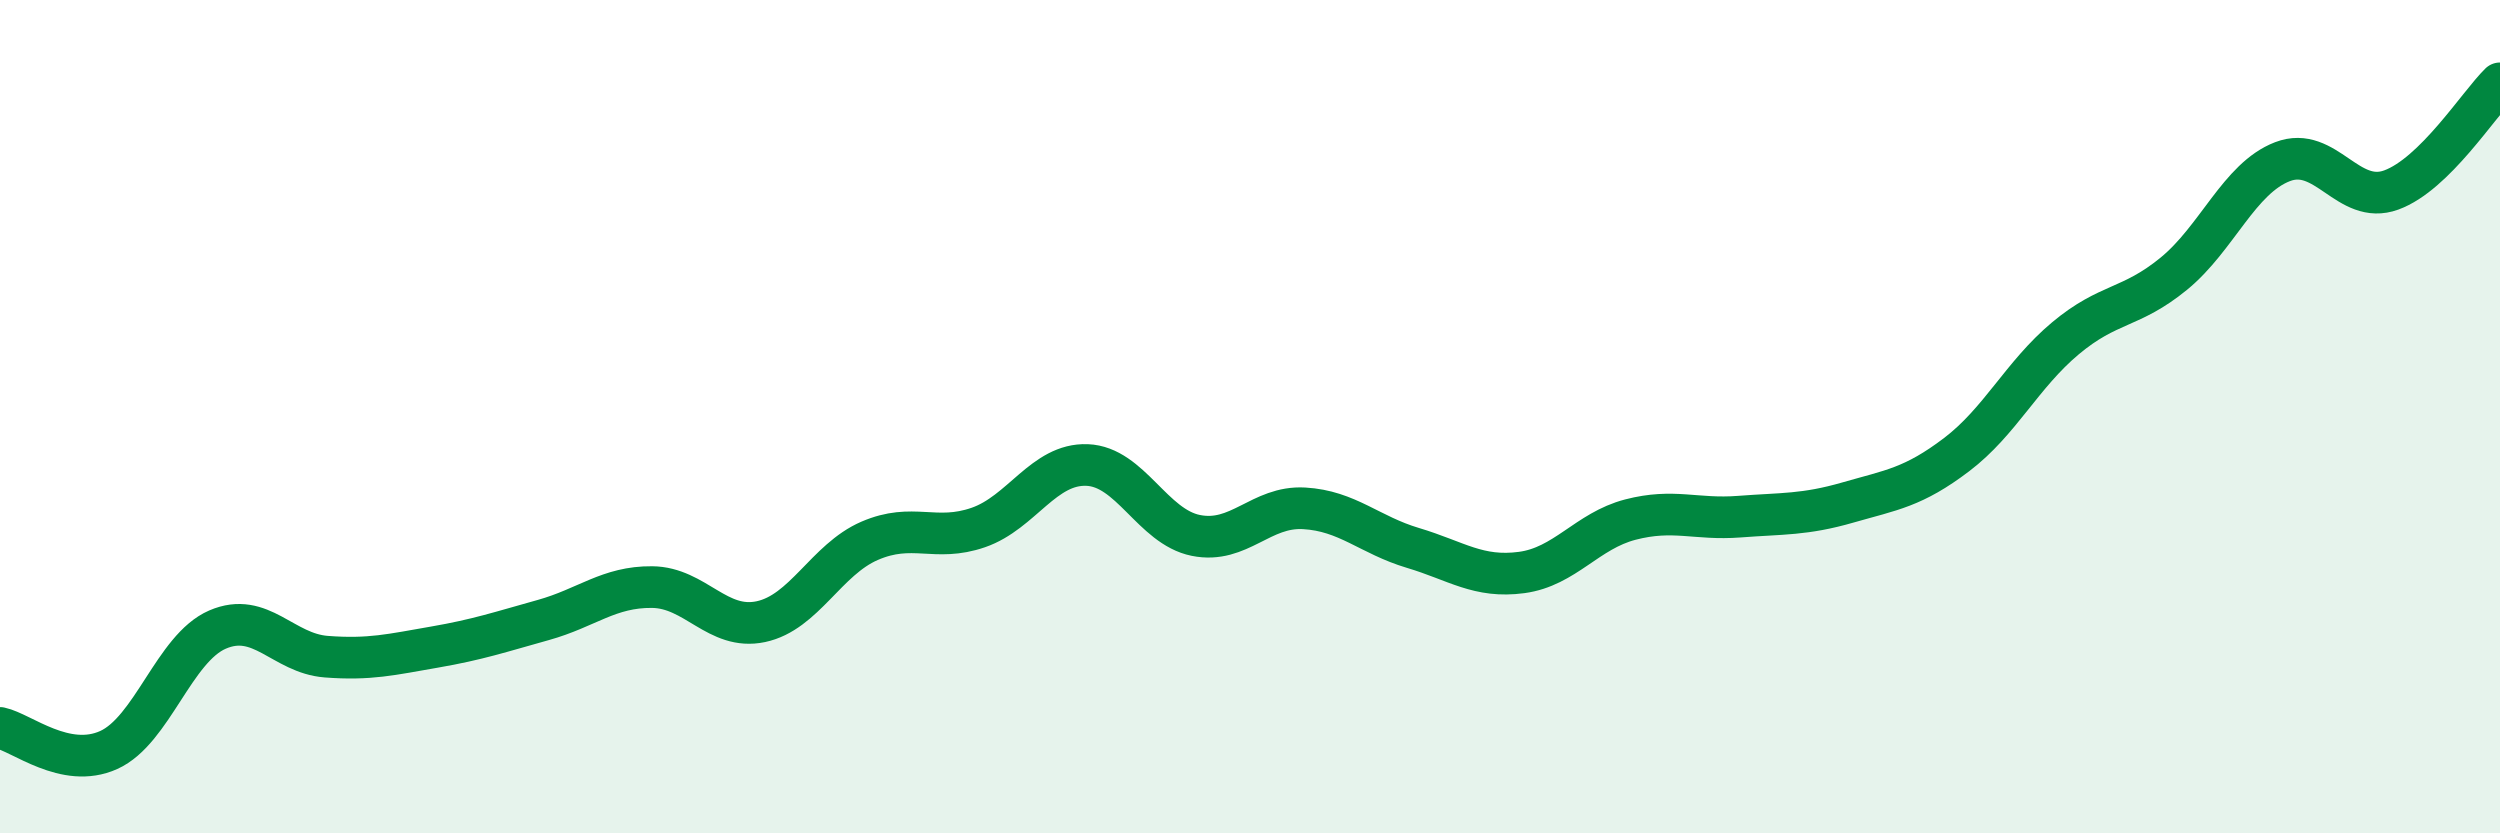 
    <svg width="60" height="20" viewBox="0 0 60 20" xmlns="http://www.w3.org/2000/svg">
      <path
        d="M 0,17.47 C 0.52,17.58 1.57,18.47 2.61,18 C 3.65,17.53 4.18,15.56 5.22,15.11 C 6.26,14.66 6.79,15.68 7.83,15.76 C 8.87,15.84 9.39,15.71 10.43,15.53 C 11.47,15.35 12,15.17 13.04,14.88 C 14.08,14.59 14.61,14.08 15.65,14.09 C 16.69,14.1 17.22,15.14 18.26,14.92 C 19.3,14.7 19.83,13.43 20.87,12.98 C 21.91,12.53 22.44,13.02 23.48,12.66 C 24.52,12.3 25.05,11.12 26.09,11.16 C 27.13,11.2 27.66,12.64 28.7,12.85 C 29.74,13.06 30.26,12.14 31.3,12.2 C 32.34,12.26 32.87,12.84 33.91,13.15 C 34.95,13.46 35.48,13.88 36.52,13.74 C 37.56,13.6 38.09,12.74 39.13,12.47 C 40.17,12.2 40.7,12.48 41.74,12.4 C 42.78,12.32 43.31,12.36 44.35,12.06 C 45.39,11.76 45.92,11.7 46.96,10.91 C 48,10.12 48.53,8.99 49.57,8.12 C 50.61,7.25 51.13,7.42 52.17,6.57 C 53.21,5.72 53.74,4.28 54.78,3.88 C 55.82,3.48 56.35,4.94 57.39,4.56 C 58.43,4.18 59.48,2.51 60,2L60 20L0 20Z"
        fill="#008740"
        opacity="0.1"
        stroke-linecap="round"
        stroke-linejoin="round"
      />
      <path
        d="M 0,17.47 C 0.52,17.58 1.57,18.47 2.61,18 C 3.65,17.53 4.18,15.56 5.22,15.11 C 6.26,14.66 6.79,15.68 7.83,15.76 C 8.87,15.84 9.39,15.71 10.43,15.53 C 11.47,15.35 12,15.17 13.04,14.88 C 14.08,14.59 14.61,14.08 15.65,14.09 C 16.69,14.1 17.22,15.14 18.26,14.92 C 19.3,14.7 19.83,13.43 20.87,12.98 C 21.91,12.53 22.44,13.02 23.48,12.66 C 24.52,12.3 25.05,11.12 26.09,11.16 C 27.13,11.2 27.66,12.64 28.7,12.85 C 29.74,13.06 30.26,12.14 31.3,12.2 C 32.34,12.26 32.87,12.84 33.91,13.15 C 34.95,13.46 35.48,13.88 36.52,13.74 C 37.56,13.6 38.09,12.74 39.13,12.47 C 40.17,12.2 40.7,12.48 41.74,12.4 C 42.78,12.32 43.31,12.36 44.35,12.06 C 45.39,11.76 45.92,11.7 46.96,10.91 C 48,10.12 48.53,8.99 49.57,8.12 C 50.61,7.25 51.13,7.42 52.17,6.57 C 53.21,5.72 53.74,4.28 54.78,3.88 C 55.82,3.48 56.35,4.94 57.39,4.56 C 58.43,4.18 59.48,2.51 60,2"
        stroke="#008740"
        stroke-width="1"
        fill="none"
        stroke-linecap="round"
        stroke-linejoin="round"
      />
    </svg>
  
